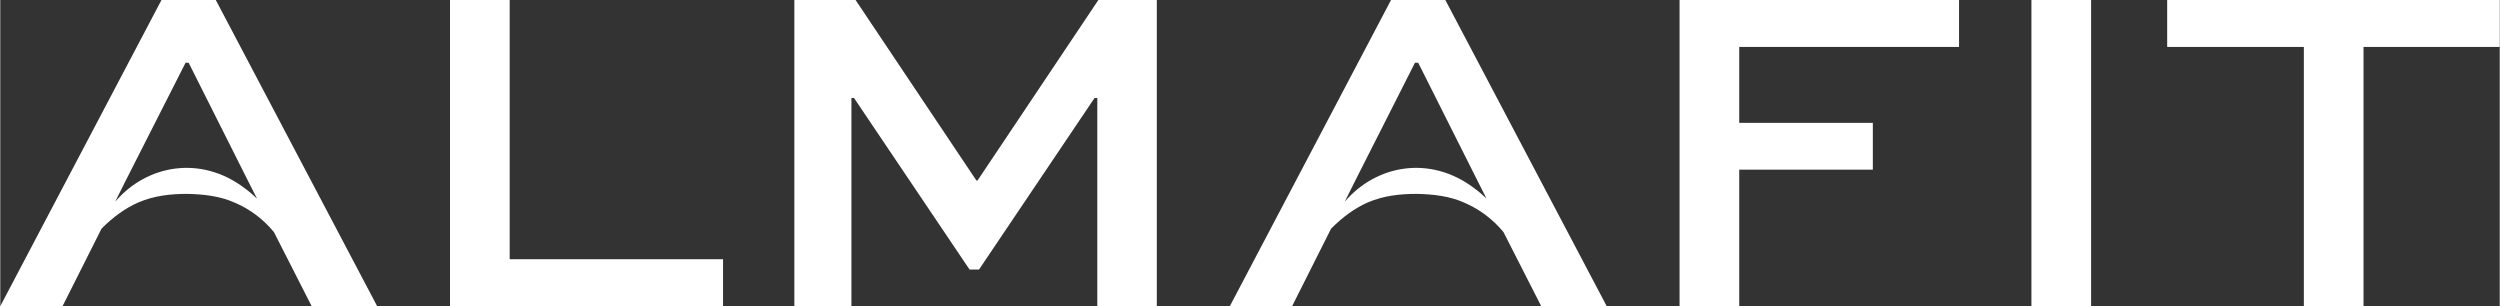 <svg data-name="Layer 1" xmlns:xlink="http://www.w3.org/1999/xlink" viewBox="0 0 16295 1996" style="shape-rendering:geometricPrecision; text-rendering:geometricPrecision; image-rendering:optimizeQuality; fill-rule:evenodd; clip-rule:evenodd" version="1.0" height="19.956mm" width="162.953mm" xml:space="preserve" xmlns="http://www.w3.org/2000/svg">
 <rect x="0" y="0" width="16295" height="1996" fill="#333333" stroke="none"/>
 <defs>
  <style type="text/css">
   
    .fil0 {fill:white}
   
  </style>
 </defs>
 <g id="Layer_x0020_1">
  <g id="_1439394577200">
   <path d="M1051 0l-1051 1996 406 0 254 -505c73,-74 154,-134 242,-172 103,-44 211,-55 315,-55 108,2 218,14 318,60 94,41 180,105 249,189l246 483 427 0 -1052 -1996 -354 0zm623 1295c-26,-25 -53,-48 -82,-69 -286,-216 -637,-152 -843,89l66 -132 393 -774 20 0 389 774 57 112 0 0z" class="fil0"></path>
   <path d="M9067 0l-1051 1996 406 0 254 -505c73,-74 154,-134 241,-172 104,-44 211,-55 316,-55 108,2 218,14 318,60 93,41 180,105 249,189l246 483 427 0 -1052 -1996 -354 0zm622 1294c-25,-24 -52,-47 -81,-68 -286,-216 -637,-152 -843,89l66 -132 392 -774 21 0 389 774 56 111 0 0z" class="fil0"></path>
   <path d="M3321 0l-389 0 0 1996 1780 0 0 -306 -1391 0 0 -1690z" class="fil0"></path>
   <path d="M6371 1177l-7 0 -788 -1177 -399 0 0 1996 372 0 0 -1357 17 0 753 1118 62 0 753 -1118 18 0 0 1357 388 0 0 -1996 -381 0 -788 1177z" class="fil0"></path>
   <path d="M10948 1996l389 0 0 -890 871 0 0 -305 -871 0 0 -495 1433 0 0 -306 -1822 0 0 1996z" class="fil0"></path>
   <rect height="1996" width="389" x="13242" class="fil0"></rect>
   <path d="M14127 0l0 306 891 0 0 1690 389 0 0 -1690 888 0 0 -306 -2168 0z" class="fil0"></path>
  </g>
 </g>
</svg>
